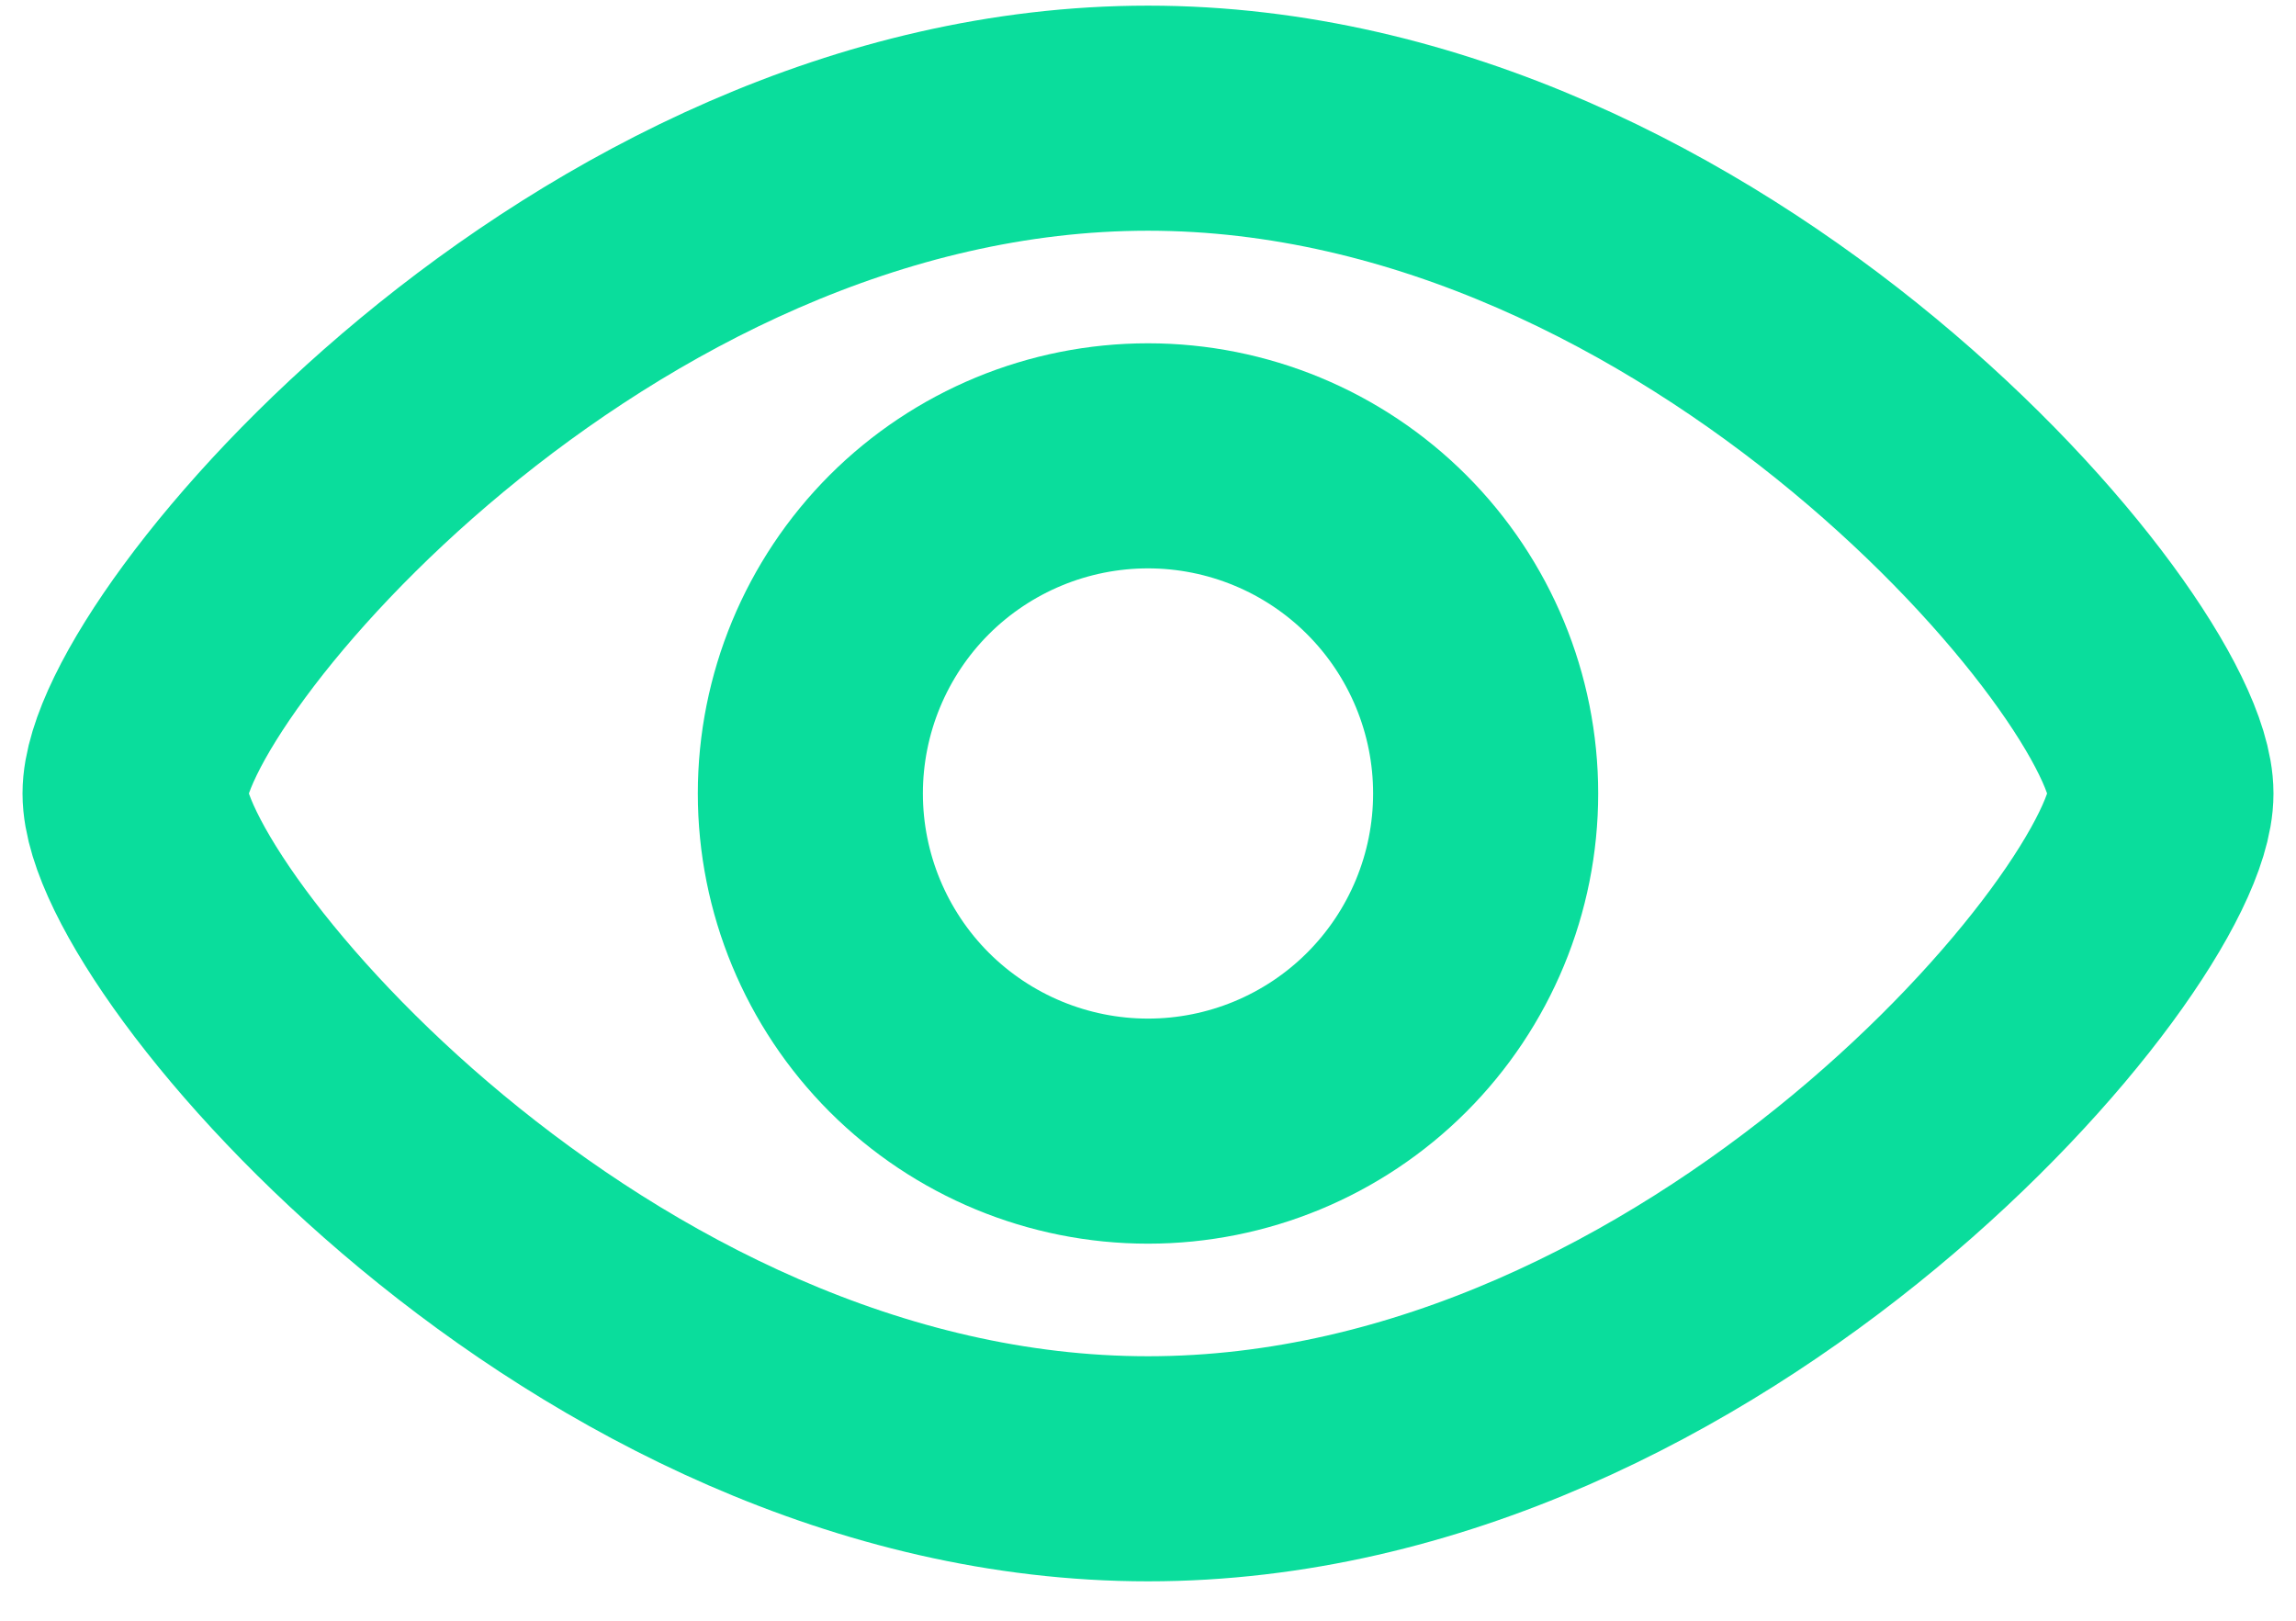 <svg width="34" height="24" viewBox="0 0 34 24" fill="none" xmlns="http://www.w3.org/2000/svg">
<path d="M32 11.75C32 13.75 25.283 21.75 17 21.75C8.717 21.75 2 13.75 2 11.75C2 9.75 8.717 1.75 17 1.75C25.283 1.75 32 9.75 32 11.75Z" stroke="#0ADD9C" stroke-width="3.333"/>
<path d="M22 11.75C22 13.076 21.473 14.348 20.535 15.286C19.598 16.223 18.326 16.75 17 16.75C15.674 16.75 14.402 16.223 13.464 15.286C12.527 14.348 12 13.076 12 11.75C12 10.424 12.527 9.152 13.464 8.214C14.402 7.277 15.674 6.75 17 6.75C18.326 6.75 19.598 7.277 20.535 8.214C21.473 9.152 22 10.424 22 11.75Z" stroke="#0ADD9C" stroke-width="3.333"/>
</svg>
